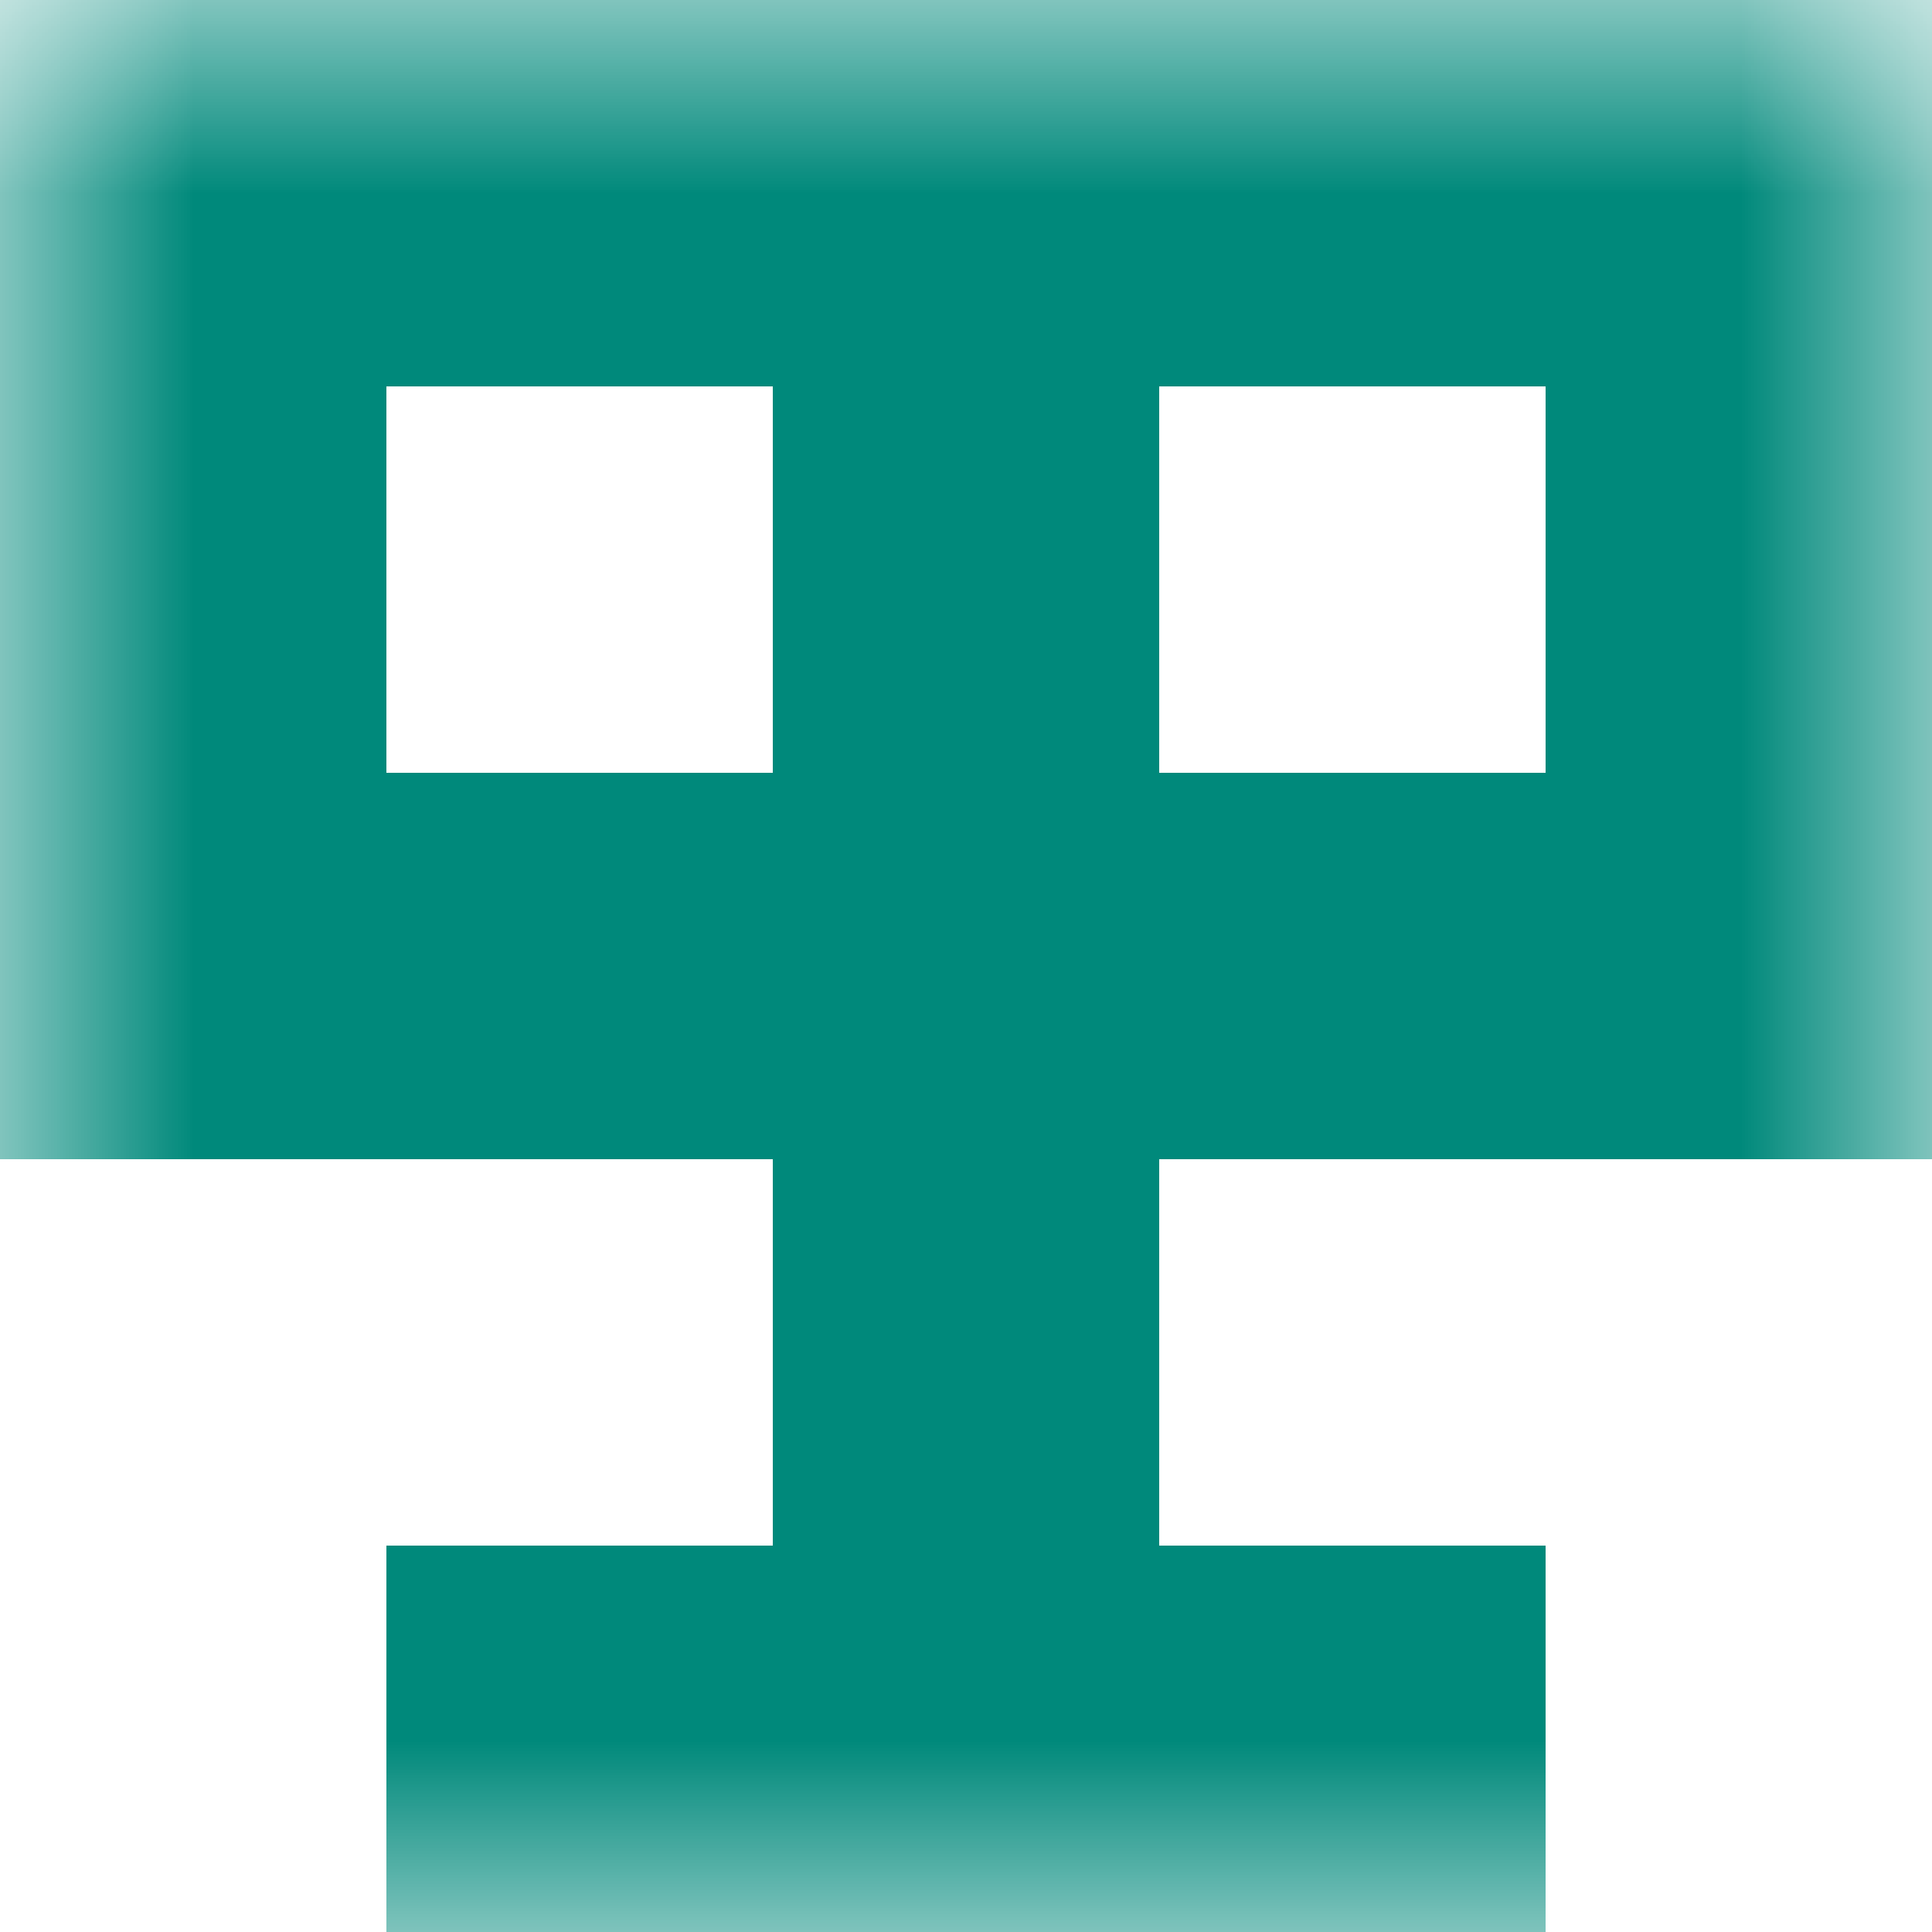 <svg xmlns="http://www.w3.org/2000/svg" viewBox="0 0 5 5" fill="none" shape-rendering="crispEdges"><mask id="viewboxMask"><rect width="5" height="5" rx="0" ry="0" x="0" y="0" fill="#fff" /></mask><g mask="url(#viewboxMask)"><path fill="#00897b" d="M0 0h5v1H0z"/><path d="M0 1h1v1H0V1ZM4 1h1v1H4V1ZM3 1H2v1h1V1Z" fill="#00897b"/><path fill="#00897b" d="M0 2h5v1H0z"/><path fill="#00897b" d="M2 3h1v1H2z"/><path fill="#00897b" d="M1 4h3v1H1z"/></g></svg>